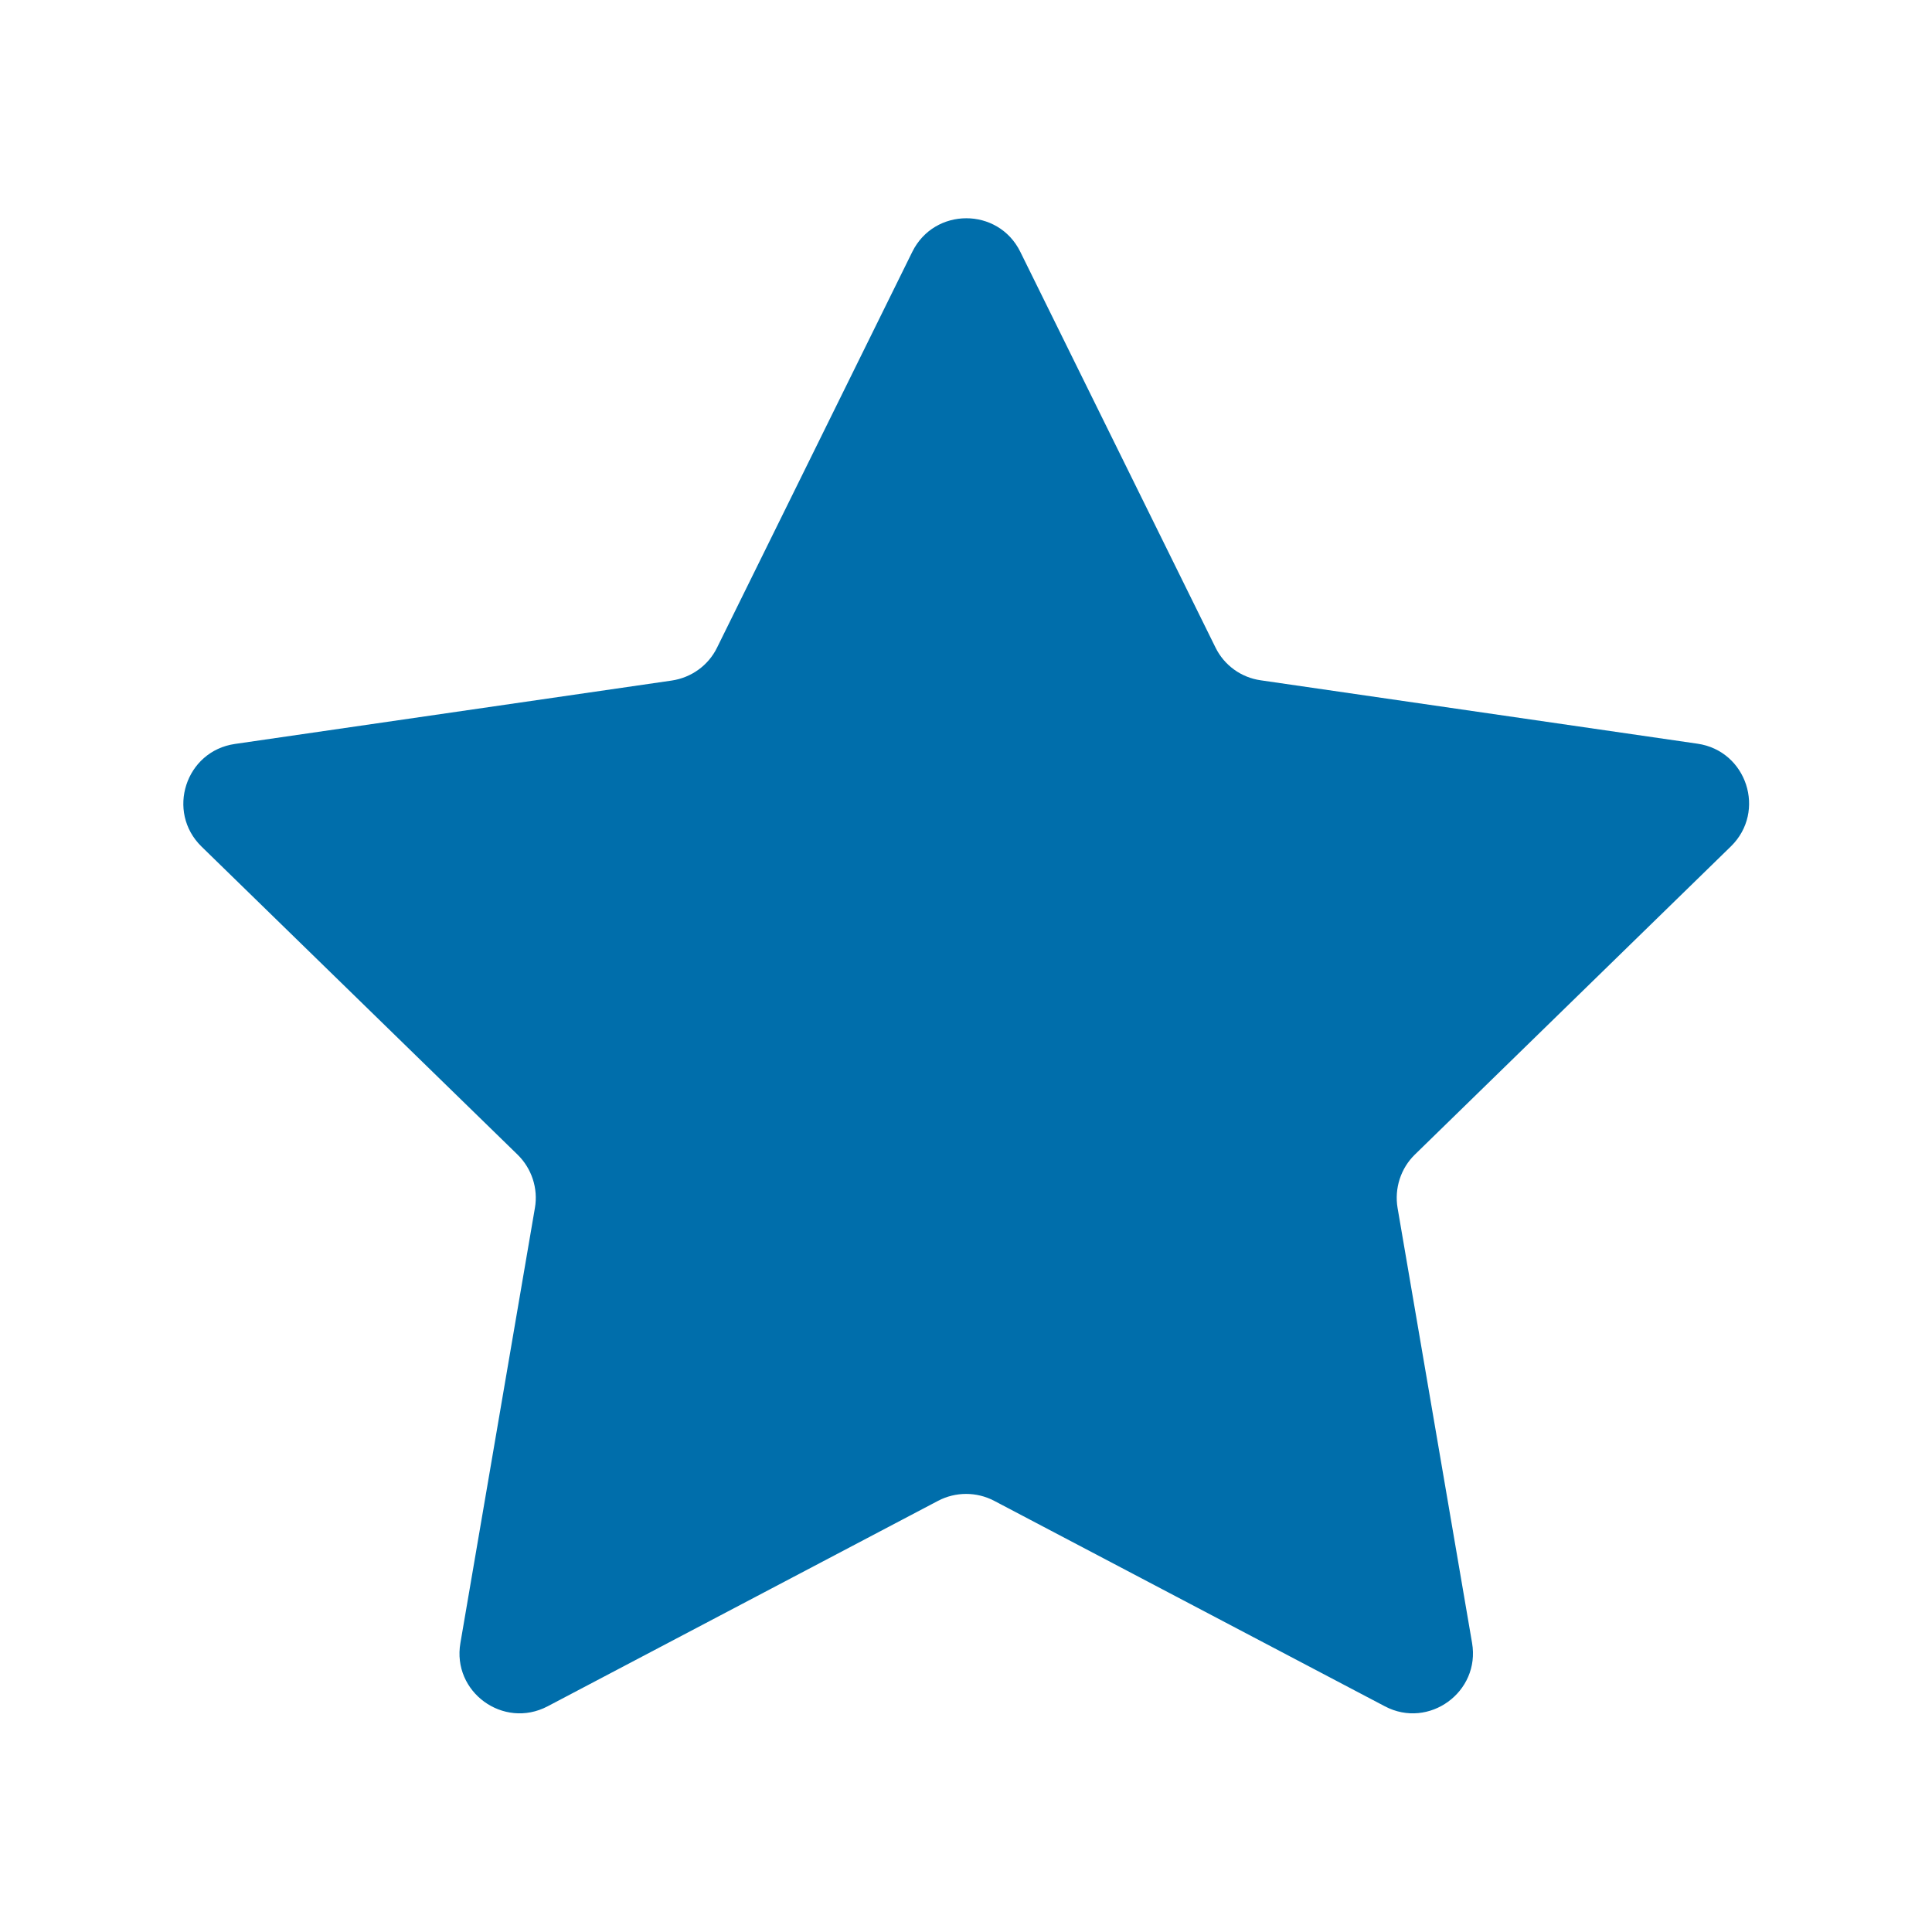 <svg xmlns="http://www.w3.org/2000/svg" xmlns:xlink="http://www.w3.org/1999/xlink" fill="none" version="1.1" width="16" height="16" viewBox="0 0 16 16"><defs><clipPath id="master_svg0_5945_56737"><rect x="0" y="0" width="16" height="16" rx="0"/></clipPath></defs><g clip-path="url(#master_svg0_5945_56737)"><g><path d="M8.449,2.084L10.066,5.362C10.138,5.509,10.278,5.611,10.441,5.634L14.058,6.159C14.466,6.218,14.63,6.72,14.335,7.009L11.717,9.562C11.6,9.676,11.547,9.842,11.574,10.003L12.191,13.606C12.261,14.012,11.833,14.323,11.469,14.131L8.233,12.429C8.088,12.353,7.914,12.353,7.769,12.429L4.535,14.131C4.169,14.323,3.742,14.012,3.813,13.606L4.43,10.003C4.458,9.842,4.403,9.676,4.286,9.562L1.669,7.011C1.374,6.723,1.536,6.22,1.946,6.161L5.563,5.636C5.725,5.612,5.866,5.511,5.938,5.364L7.555,2.086C7.738,1.715,8.266,1.715,8.449,2.084Z" fill="#006EAB" fill-opacity="1"/></g></g></svg>